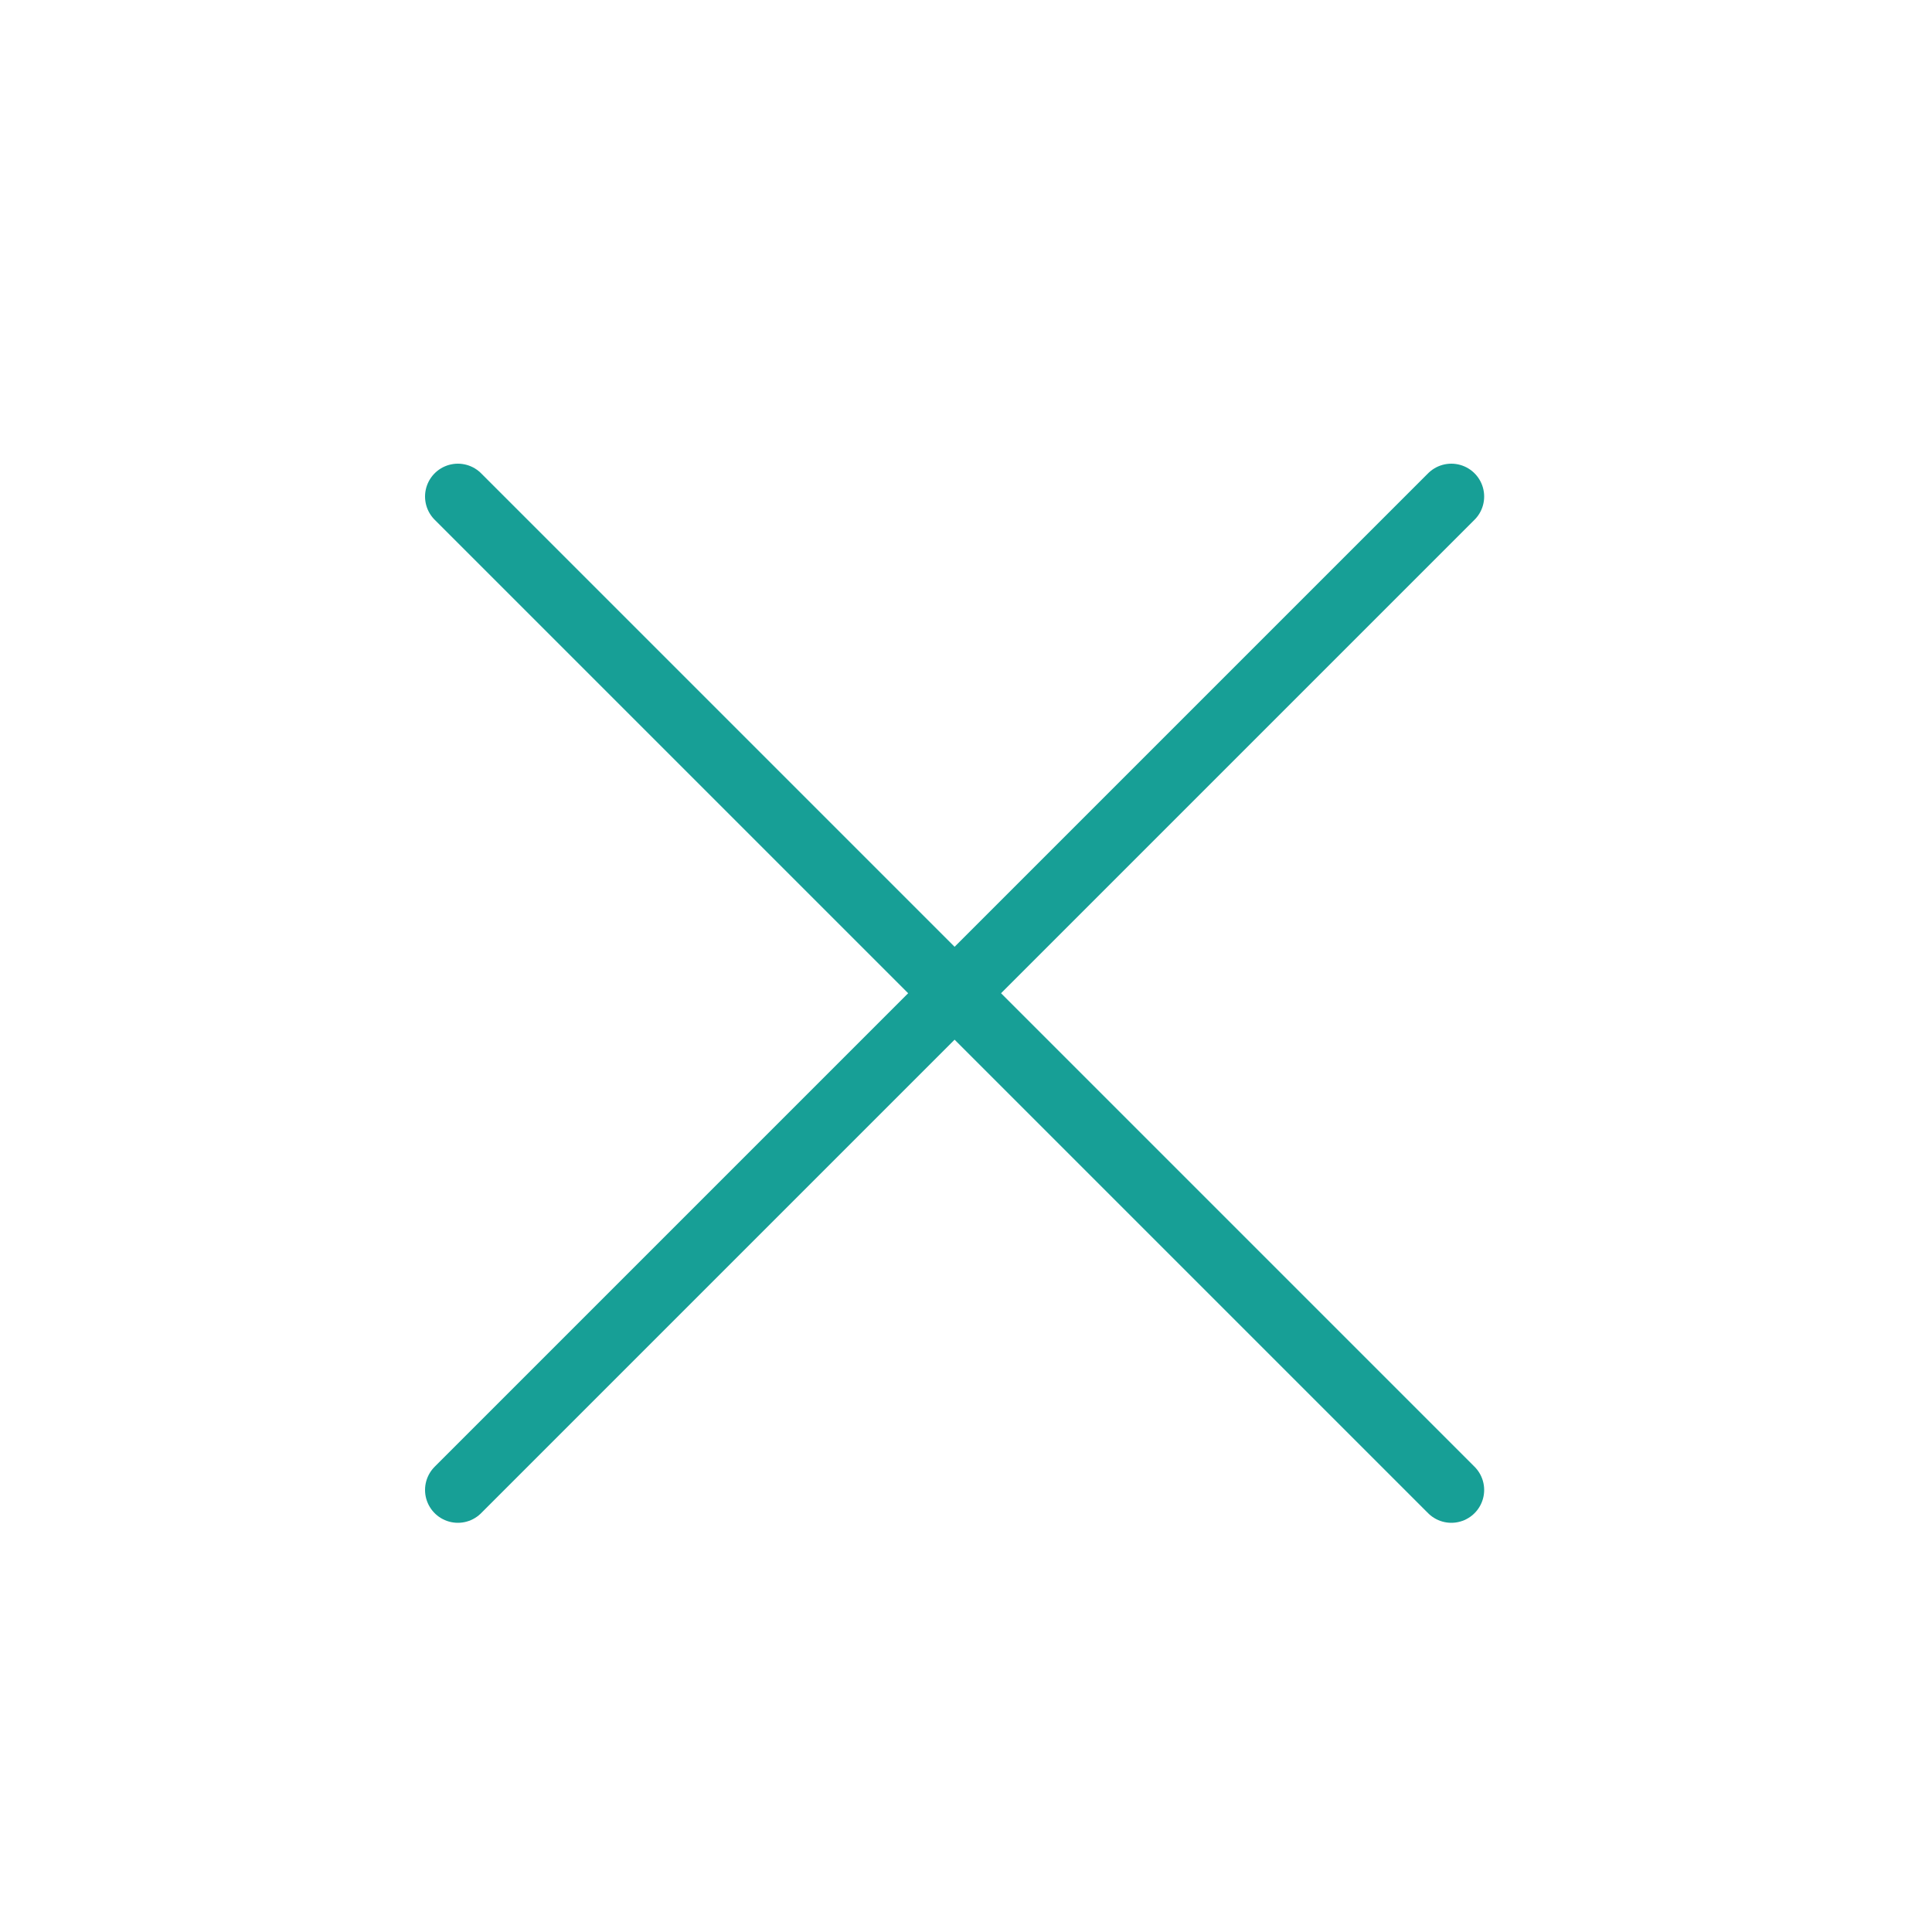 <svg viewBox="0 0 50 50" fill="none" xmlns="http://www.w3.org/2000/svg">
    <g clip-path="url(#clip0_2_178)">
        <path d="M11.85 12.85L37.56 38.56" stroke="#179F96" stroke-width="1.7" stroke-linecap="round"/>
        <path d="M37.56 12.85L11.85 38.56" stroke="#179F96" stroke-width="1.7" stroke-linecap="round"/>
    </g>
    <defs>
        <clipPath id="clip0_2_178">
            <rect width="27.41" height="27.41" fill="white" transform="translate(11 12)"/>
        </clipPath>
    </defs>
</svg>

